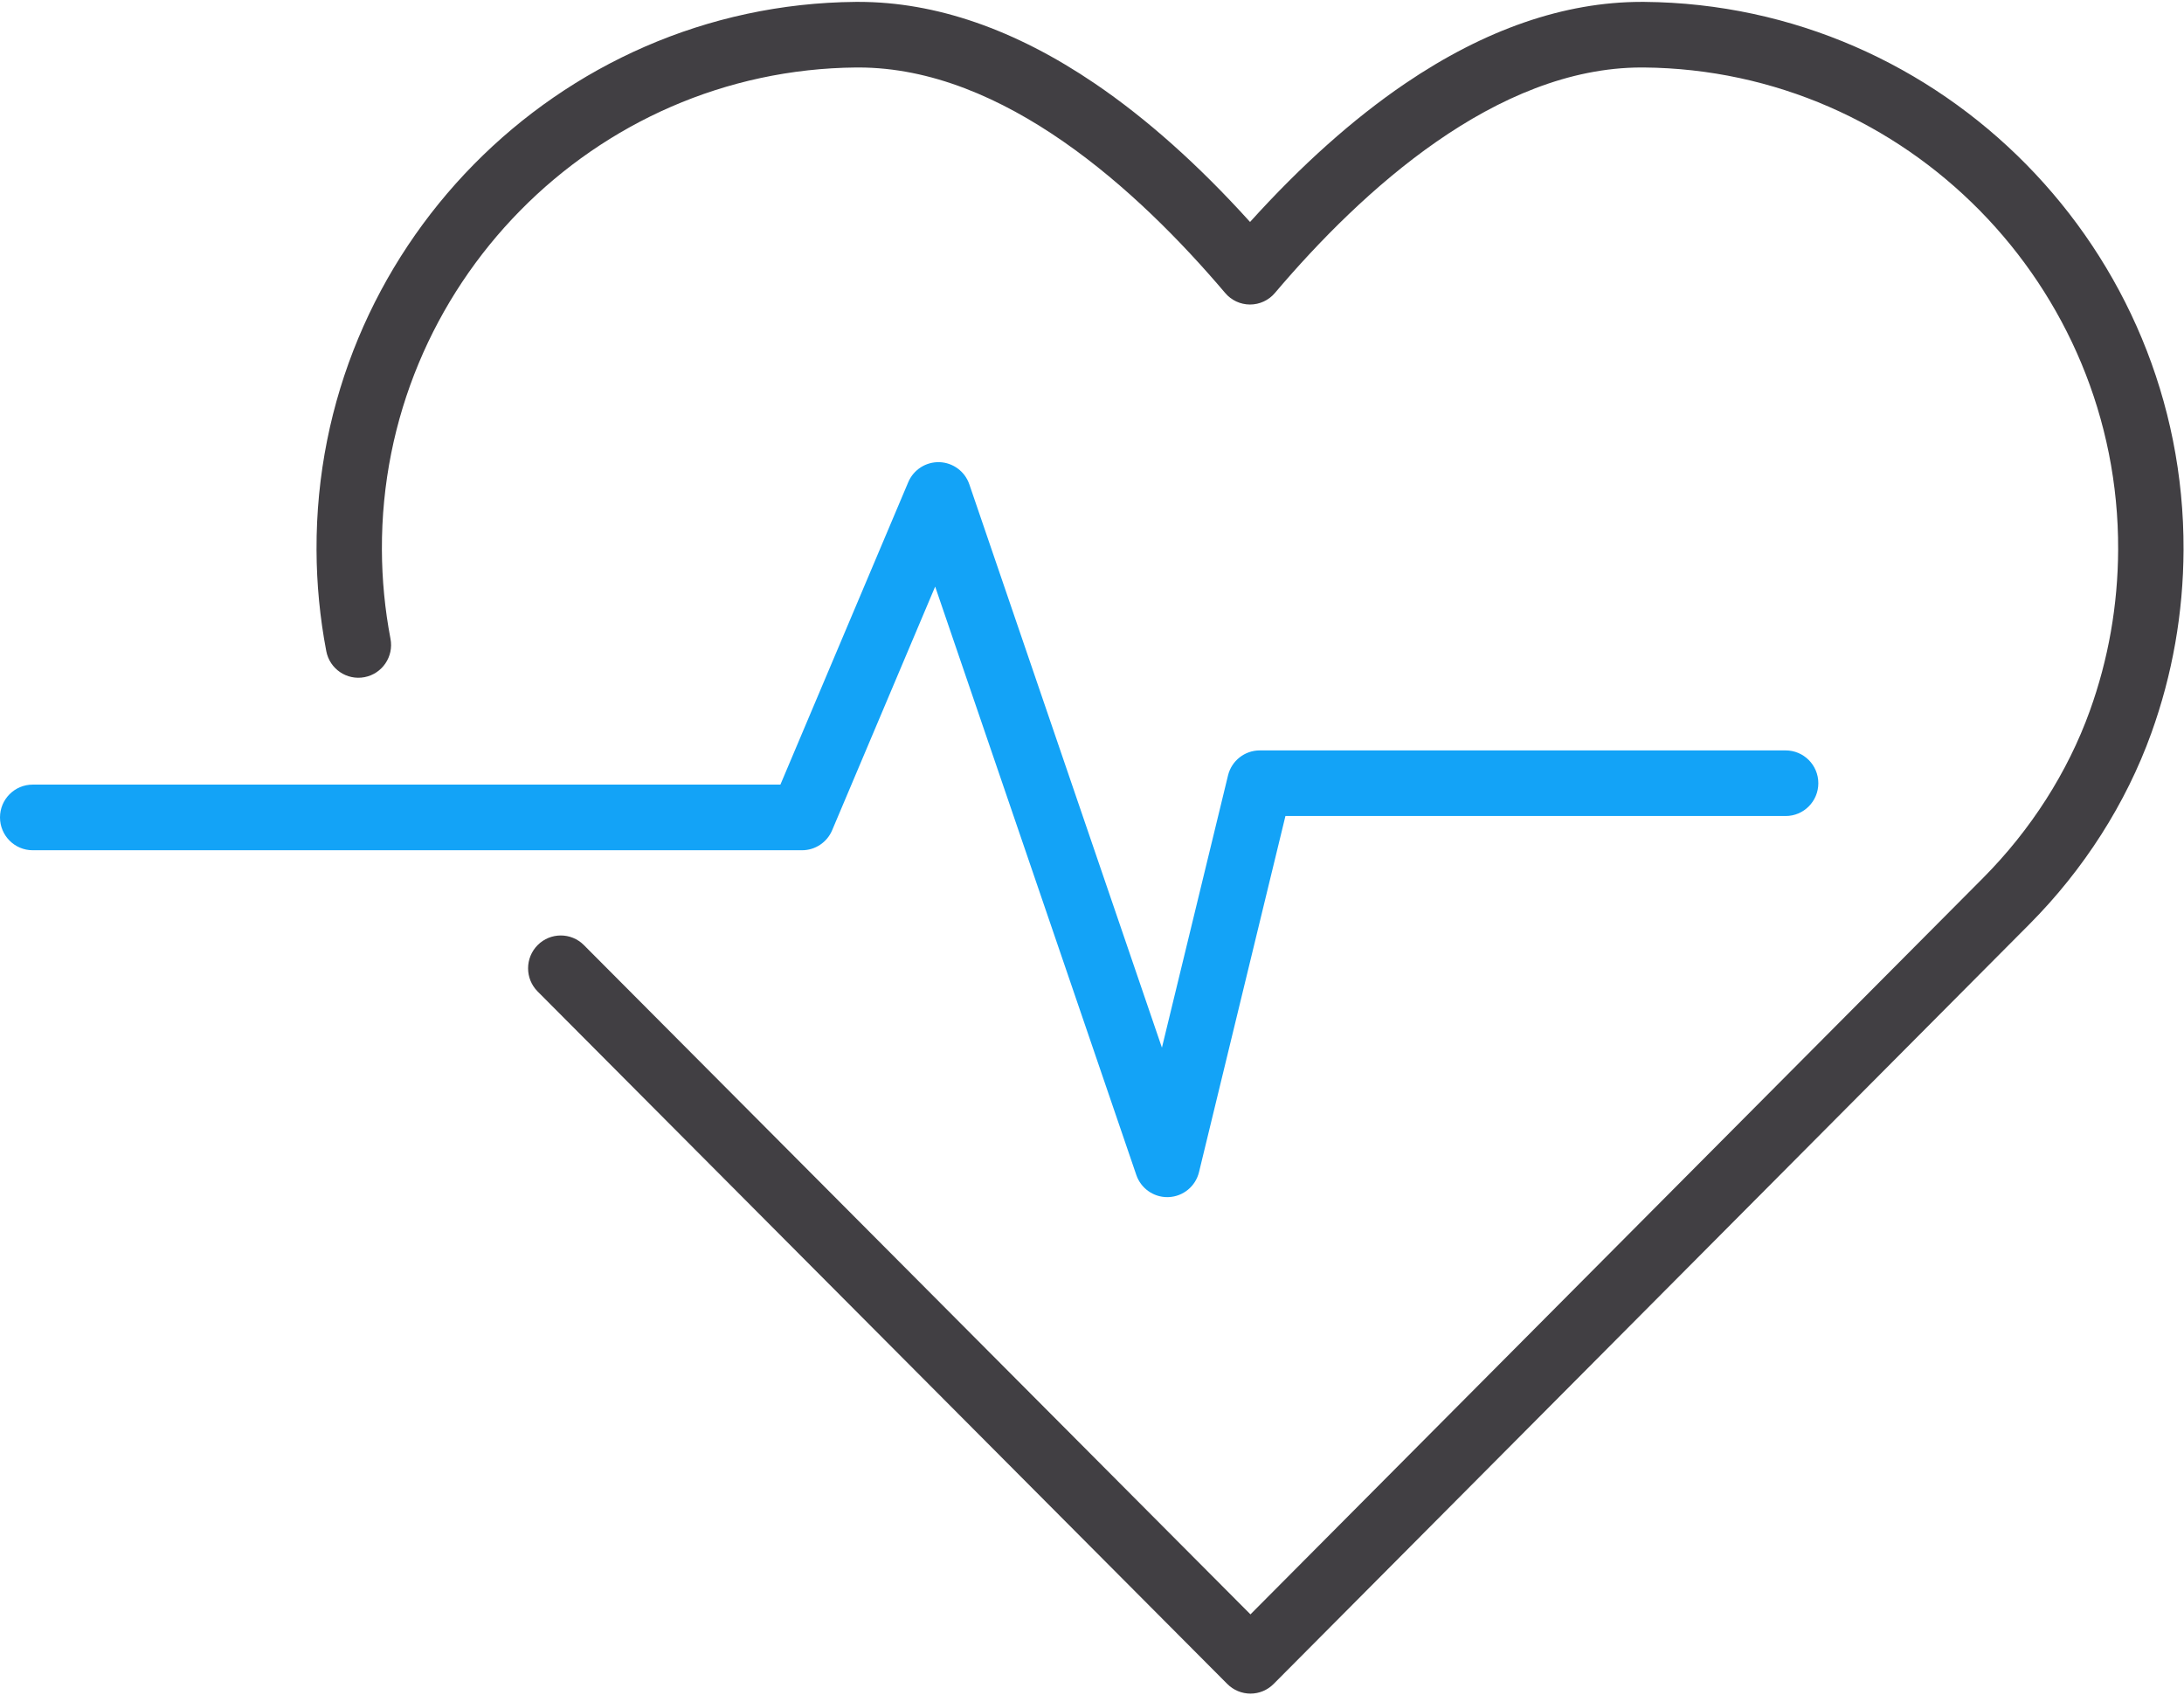 <?xml version="1.0" encoding="UTF-8"?> <svg xmlns="http://www.w3.org/2000/svg" xmlns:xlink="http://www.w3.org/1999/xlink" width="58px" height="45px" viewBox="0 0 58 45"><!-- Generator: sketchtool 55.2 (78181) - https://sketchapp.com --><title>1B5C5D72-49A3-4C0D-A750-CB3759D5EF8C</title><desc>Created with sketchtool.</desc><g id="Homepage" stroke="none" stroke-width="1" fill="none" fill-rule="evenodd"><g id="Homepage-Design-R2---Internal-Hover" transform="translate(-903, -4820)"><g id="Industries" transform="translate(104, 4646)"><g id="Medical" transform="translate(800, 174)"><g id="Icons/Medical"><path d="M29.998,31.788 C29.629,31.788 29.298,31.553 29.177,31.2 L23.835,15.576 L21.099,22.046 C20.963,22.368 20.648,22.577 20.3,22.577 L-0.132,22.577 C-0.611,22.577 -1,22.187 -1,21.705 C-1,21.224 -0.611,20.834 -0.132,20.834 L19.725,20.834 L23.121,12.802 C23.262,12.47 23.591,12.261 23.951,12.272 C24.311,12.285 24.625,12.519 24.742,12.86 L29.857,27.819 L31.612,20.591 C31.706,20.201 32.055,19.926 32.455,19.926 L46.421,19.926 C46.901,19.926 47.289,20.316 47.289,20.797 C47.289,21.278 46.901,21.668 46.421,21.668 L33.137,21.668 L30.842,31.123 C30.751,31.499 30.423,31.77 30.038,31.787 C30.025,31.788 30.011,31.788 29.998,31.788" id="Fill-4" fill="#13A3F7"></path><path d="M32.209,44.971 C31.978,44.971 31.757,44.879 31.594,44.716 L13.278,26.327 C12.939,25.987 12.94,25.435 13.279,25.095 C13.618,24.755 14.168,24.755 14.507,25.096 L32.208,42.867 L51.663,23.314 C52.931,22.039 53.912,20.505 54.498,18.878 C54.992,17.508 55.245,16.068 55.251,14.597 C55.28,7.596 49.628,1.852 42.653,1.792 C42.633,1.792 42.614,1.792 42.594,1.792 C38.745,1.792 35.178,5.043 32.858,7.779 C32.693,7.974 32.451,8.086 32.197,8.086 C31.942,8.086 31.7,7.974 31.536,7.779 C29.216,5.044 25.648,1.792 21.799,1.792 C21.78,1.792 21.761,1.792 21.741,1.792 C14.765,1.852 9.113,7.596 9.142,14.597 C9.145,15.392 9.222,16.188 9.37,16.961 C9.461,17.434 9.152,17.89 8.681,17.981 C8.211,18.072 7.755,17.763 7.665,17.29 C7.497,16.411 7.409,15.507 7.406,14.604 C7.373,6.647 13.797,0.118 21.726,0.05 C21.751,0.05 21.775,0.05 21.8,0.05 C23.846,0.05 25.959,0.78 28.081,2.221 C29.456,3.155 30.837,4.388 32.197,5.894 C33.557,4.388 34.938,3.155 36.312,2.221 C38.434,0.78 40.547,0.05 42.594,0.05 C42.618,0.05 42.643,0.05 42.667,0.05 C50.596,0.118 57.021,6.647 56.988,14.604 C56.981,16.275 56.693,17.912 56.131,19.471 C55.459,21.336 54.339,23.09 52.892,24.544 L32.823,44.715 C32.66,44.879 32.439,44.971 32.209,44.971" id="Fill-1" fill="#413F43"></path></g></g></g></g></g></svg> 